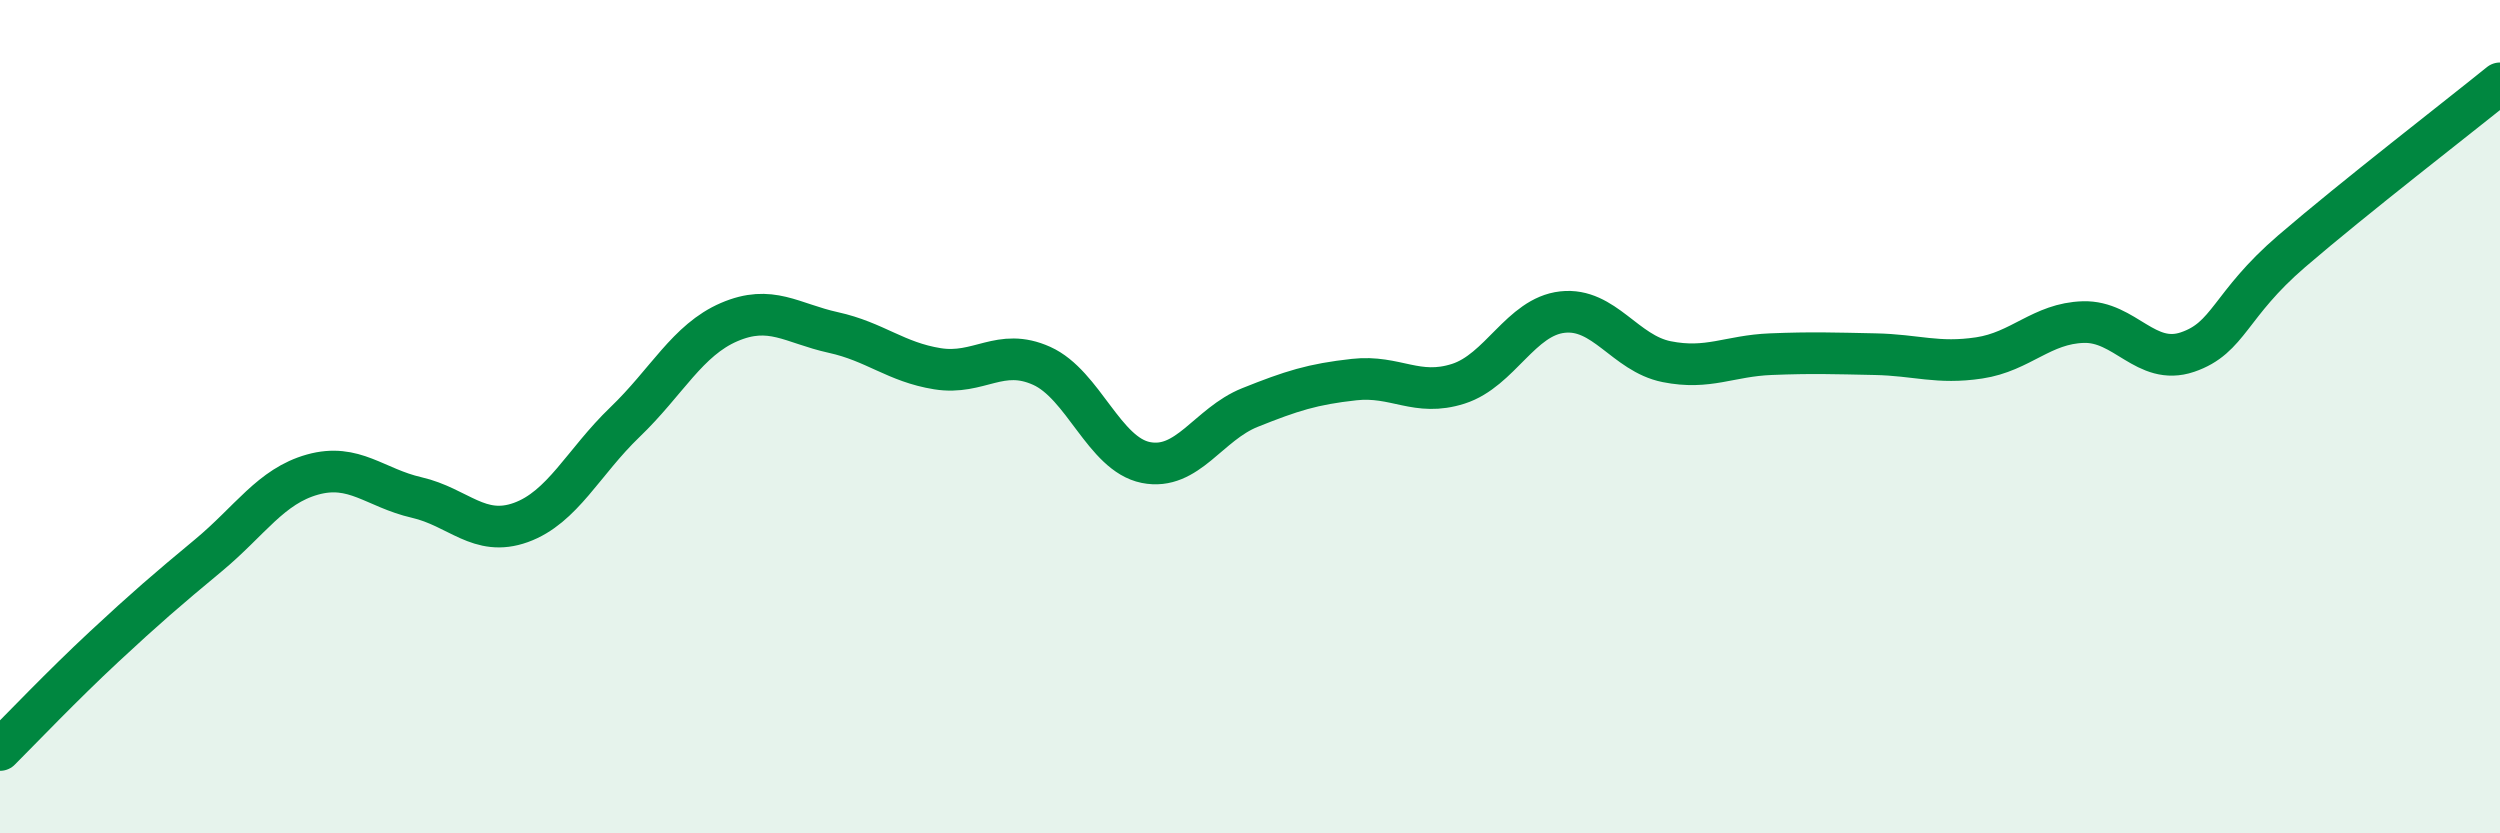 
    <svg width="60" height="20" viewBox="0 0 60 20" xmlns="http://www.w3.org/2000/svg">
      <path
        d="M 0,18 C 0.5,17.5 1.5,16.45 2.5,15.52 C 3.5,14.59 4,14.16 5,13.33 C 6,12.5 6.5,11.67 7.5,11.39 C 8.5,11.11 9,11.71 10,11.94 C 11,12.17 11.5,12.9 12.5,12.54 C 13.5,12.18 14,11.09 15,10.13 C 16,9.17 16.5,8.16 17.5,7.73 C 18.5,7.3 19,7.76 20,7.98 C 21,8.2 21.5,8.69 22.5,8.85 C 23.5,9.01 24,8.33 25,8.78 C 26,9.23 26.5,10.9 27.5,11.1 C 28.5,11.3 29,10.18 30,9.78 C 31,9.38 31.5,9.22 32.5,9.11 C 33.5,9 34,9.53 35,9.21 C 36,8.89 36.5,7.6 37.5,7.49 C 38.5,7.38 39,8.48 40,8.68 C 41,8.88 41.5,8.54 42.5,8.5 C 43.5,8.46 44,8.48 45,8.5 C 46,8.52 46.5,8.74 47.5,8.59 C 48.5,8.44 49,7.76 50,7.73 C 51,7.7 51.5,8.79 52.5,8.45 C 53.5,8.11 53.5,7.32 55,6.03 C 56.5,4.74 59,2.81 60,2L60 20L0 20Z"
        fill="#008740"
        opacity="0.1"
        stroke-linecap="round"
        stroke-linejoin="round"
      />
      <path
        d="M 0,18 C 0.5,17.5 1.5,16.45 2.5,15.52 C 3.5,14.59 4,14.16 5,13.33 C 6,12.5 6.5,11.67 7.5,11.39 C 8.5,11.11 9,11.71 10,11.94 C 11,12.17 11.5,12.9 12.5,12.54 C 13.5,12.18 14,11.09 15,10.13 C 16,9.17 16.5,8.16 17.5,7.73 C 18.5,7.3 19,7.76 20,7.98 C 21,8.2 21.5,8.69 22.5,8.85 C 23.5,9.01 24,8.33 25,8.78 C 26,9.23 26.5,10.9 27.5,11.1 C 28.5,11.3 29,10.18 30,9.78 C 31,9.38 31.5,9.22 32.5,9.11 C 33.5,9 34,9.53 35,9.21 C 36,8.89 36.5,7.6 37.5,7.49 C 38.5,7.38 39,8.48 40,8.68 C 41,8.88 41.5,8.54 42.5,8.5 C 43.5,8.46 44,8.48 45,8.5 C 46,8.52 46.5,8.74 47.5,8.59 C 48.5,8.44 49,7.76 50,7.73 C 51,7.7 51.5,8.79 52.5,8.45 C 53.5,8.11 53.5,7.32 55,6.03 C 56.5,4.74 59,2.81 60,2"
        stroke="#008740"
        stroke-width="1"
        fill="none"
        stroke-linecap="round"
        stroke-linejoin="round"
      />
    </svg>
  